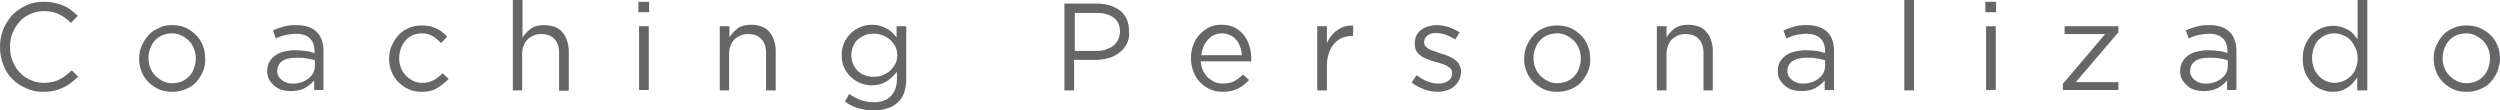 <?xml version="1.0" encoding="utf-8"?>
<!-- Generator: Adobe Illustrator 26.5.1, SVG Export Plug-In . SVG Version: 6.00 Build 0)  -->
<svg version="1.1" id="Layer_1" xmlns="http://www.w3.org/2000/svg" xmlns:xlink="http://www.w3.org/1999/xlink" x="0px" y="0px"
	 viewBox="0 0 697.1 30.8" style="enable-background:new 0 0 697.1 30.8;" xml:space="preserve">
<style type="text/css">
	.st0{fill:#646668;}
</style>
<g>
	<path class="st0" d="M19.8,23.1c-0.7,0.5-1.4,1-2.2,1.3c-0.8,0.4-1.6,0.7-2.5,0.9s-1.9,0.3-3,0.3c-1.7,0-3.4-0.3-4.8-1
		C5.8,24,4.5,23.1,3.4,22c-1.1-1.1-1.9-2.4-2.5-4C0.3,16.5,0,14.9,0,13.1c0-1.7,0.3-3.3,0.9-4.9c0.6-1.5,1.5-2.8,2.5-4
		c1.1-1.1,2.4-2,3.9-2.7c1.5-0.7,3.1-1,4.9-1c1.1,0,2.1,0.1,3,0.3c0.9,0.2,1.7,0.4,2.5,0.8c0.8,0.3,1.5,0.7,2.1,1.2
		c0.6,0.5,1.3,1,1.9,1.6l-1.9,2c-1-1-2.1-1.8-3.3-2.4c-1.2-0.6-2.6-0.9-4.3-0.9c-1.3,0-2.6,0.3-3.7,0.8C7.3,4.4,6.3,5.1,5.5,6
		C4.7,6.9,4,8,3.5,9.2c-0.5,1.2-0.7,2.5-0.7,3.9c0,1.4,0.2,2.7,0.7,3.9c0.5,1.2,1.1,2.3,2,3.2c0.8,0.9,1.8,1.6,3,2.1
		c1.1,0.5,2.4,0.8,3.7,0.8c1.7,0,3.1-0.3,4.3-0.9c1.2-0.6,2.4-1.5,3.5-2.6l1.8,1.8C21.1,22,20.5,22.6,19.8,23.1z"/>
	<path class="st0" d="M56.6,19.9c-0.5,1.1-1.1,2.1-1.9,3c-0.8,0.9-1.8,1.5-3,2c-1.2,0.5-2.4,0.7-3.7,0.7s-2.6-0.2-3.7-0.7
		c-1.1-0.5-2.1-1.2-2.9-2c-0.8-0.8-1.5-1.8-1.9-2.9c-0.5-1.1-0.7-2.3-0.7-3.6s0.2-2.5,0.7-3.6c0.5-1.1,1.1-2.1,1.9-3
		c0.8-0.9,1.8-1.5,2.9-2C45.4,7.2,46.7,7,48,7c1.3,0,2.6,0.2,3.7,0.7s2.1,1.2,2.9,2c0.8,0.8,1.5,1.8,1.9,2.9
		c0.5,1.1,0.7,2.3,0.7,3.6C57.3,17.5,57.1,18.7,56.6,19.9z M54.1,13.6c-0.3-0.8-0.8-1.6-1.4-2.2c-0.6-0.6-1.3-1.1-2.1-1.5
		c-0.8-0.4-1.7-0.6-2.6-0.6c-1,0-1.9,0.2-2.7,0.5c-0.8,0.4-1.5,0.8-2.1,1.5c-0.6,0.6-1,1.4-1.3,2.2c-0.3,0.8-0.5,1.7-0.5,2.7
		c0,1,0.2,1.9,0.5,2.7c0.3,0.8,0.8,1.6,1.4,2.2s1.3,1.1,2.1,1.5c0.8,0.4,1.7,0.6,2.6,0.6c1,0,1.9-0.2,2.7-0.5
		c0.8-0.4,1.5-0.8,2.1-1.5c0.6-0.6,1-1.3,1.3-2.2c0.3-0.8,0.5-1.7,0.5-2.7S54.4,14.4,54.1,13.6z"/>
	<path class="st0" d="M79.4,9.8c-0.9,0.2-1.7,0.6-2.5,0.9l-0.8-2.2c1-0.5,2-0.8,3-1.1c1-0.3,2.2-0.4,3.5-0.4c2.4,0,4.3,0.6,5.6,1.8
		s2,3,2,5.4v10.9h-2.6v-2.7c-0.6,0.8-1.5,1.5-2.5,2.1c-1,0.6-2.4,0.9-4,0.9c-0.8,0-1.6-0.1-2.4-0.3s-1.5-0.6-2.1-1.1
		c-0.6-0.5-1.1-1.1-1.5-1.7c-0.4-0.7-0.6-1.5-0.6-2.5c0-0.9,0.2-1.8,0.6-2.5c0.4-0.7,0.9-1.3,1.6-1.8c0.7-0.5,1.5-0.9,2.4-1.1
		s2-0.4,3.1-0.4c1.1,0,2.2,0.1,3,0.2c0.9,0.1,1.7,0.3,2.5,0.6v-0.6c0-1.6-0.5-2.8-1.4-3.6c-0.9-0.8-2.2-1.2-3.9-1.2
		C81.2,9.5,80.3,9.6,79.4,9.8z M78.6,17.1c-0.9,0.7-1.3,1.6-1.3,2.7c0,0.6,0.1,1.1,0.4,1.5c0.2,0.4,0.6,0.8,1,1.1s0.9,0.5,1.4,0.7
		c0.5,0.2,1.1,0.2,1.7,0.2c0.8,0,1.6-0.1,2.3-0.4c0.7-0.2,1.4-0.6,1.9-1c0.5-0.4,1-0.9,1.3-1.5c0.3-0.6,0.5-1.2,0.5-1.9v-1.7
		c-0.7-0.2-1.4-0.4-2.3-0.5c-0.9-0.2-1.8-0.2-2.9-0.2C80.7,16.1,79.4,16.5,78.6,17.1z"/>
	<path class="st0" d="M121.8,24.6c-1.1,0.7-2.5,1-4.2,1c-1.3,0-2.5-0.2-3.6-0.7c-1.1-0.5-2.1-1.2-2.9-2c-0.8-0.8-1.5-1.8-1.9-2.9
		c-0.5-1.1-0.7-2.3-0.7-3.6s0.2-2.5,0.7-3.6c0.5-1.1,1.1-2.1,1.9-3c0.8-0.9,1.8-1.5,2.9-2c1.1-0.5,2.3-0.7,3.6-0.7
		c0.9,0,1.6,0.1,2.3,0.2c0.7,0.2,1.3,0.4,1.9,0.7c0.6,0.3,1.1,0.6,1.6,1c0.5,0.4,0.9,0.8,1.3,1.2L123,12c-0.7-0.7-1.5-1.4-2.3-1.9
		c-0.8-0.5-1.9-0.8-3.1-0.8c-0.9,0-1.7,0.2-2.5,0.5c-0.8,0.4-1.5,0.8-2,1.5c-0.6,0.6-1,1.4-1.3,2.2c-0.3,0.8-0.5,1.7-0.5,2.7
		c0,1,0.2,1.9,0.5,2.7c0.3,0.8,0.8,1.6,1.4,2.2s1.3,1.1,2.1,1.5s1.7,0.5,2.6,0.5c1.1,0,2.2-0.3,3.1-0.8c0.9-0.5,1.7-1.1,2.4-1.9
		l1.7,1.6C124,23.1,122.9,24,121.8,24.6z"/>
	<path class="st0" d="M145.6,25.2H143V0h2.7v10.5c0.6-1,1.4-1.8,2.3-2.5c1-0.7,2.2-1,3.8-1c1.1,0,2,0.2,2.9,0.5
		c0.8,0.3,1.6,0.8,2.1,1.5c0.6,0.6,1,1.4,1.3,2.3c0.3,0.9,0.5,1.8,0.5,2.9v11.1h-2.7V14.8c0-1.7-0.4-3-1.3-3.9
		c-0.9-1-2.1-1.4-3.7-1.4c-0.8,0-1.5,0.1-2.1,0.4c-0.7,0.3-1.2,0.6-1.7,1.1s-0.9,1.1-1.1,1.8c-0.3,0.7-0.4,1.4-0.4,2.3V25.2z"/>
	<path class="st0" d="M178,3.5V0.5h3v2.9H178z M178.2,25.2V7.3h2.7v17.8H178.2z"/>
	<path class="st0" d="M203.4,25.2h-2.7V7.3h2.7v3.1c0.6-1,1.4-1.8,2.3-2.5c1-0.7,2.2-1,3.8-1c1.1,0,2,0.2,2.9,0.5
		c0.8,0.3,1.6,0.8,2.1,1.5c0.6,0.6,1,1.4,1.3,2.3c0.3,0.9,0.5,1.8,0.5,2.9v11.1h-2.7V14.8c0-1.7-0.4-3-1.3-3.9
		c-0.9-1-2.1-1.4-3.7-1.4c-0.8,0-1.5,0.1-2.1,0.4c-0.7,0.3-1.2,0.6-1.7,1.1s-0.9,1.1-1.1,1.8c-0.3,0.7-0.4,1.4-0.4,2.3V25.2z"/>
	<path class="st0" d="M252.1,25.9c-0.4,1.1-1,2-1.8,2.7s-1.7,1.3-2.9,1.6c-1.1,0.4-2.4,0.6-3.7,0.6c-1.5,0-2.9-0.2-4.3-0.6
		c-1.4-0.4-2.6-1-3.8-1.9l1.2-2.1c1,0.7,2.1,1.3,3.2,1.7c1.1,0.4,2.3,0.6,3.6,0.6c2,0,3.6-0.5,4.7-1.6s1.8-2.7,1.8-4.7V20
		c-0.8,1-1.7,1.9-2.9,2.7c-1.1,0.7-2.5,1.1-4.1,1.1c-1.1,0-2.1-0.2-3.1-0.6s-1.9-0.9-2.7-1.7c-0.8-0.7-1.4-1.6-1.9-2.6
		c-0.5-1-0.7-2.2-0.7-3.5c0-1.3,0.2-2.5,0.7-3.5c0.5-1,1.1-1.9,1.9-2.7c0.8-0.7,1.7-1.3,2.7-1.7c1-0.4,2-0.6,3.1-0.6
		c0.8,0,1.6,0.1,2.3,0.3c0.7,0.2,1.3,0.5,1.9,0.8c0.6,0.3,1.1,0.7,1.5,1.1c0.5,0.4,0.9,0.9,1.2,1.4V7.3h2.7v14.7
		C252.7,23.5,252.5,24.8,252.1,25.9z M249.6,12.9c-0.4-0.7-0.9-1.4-1.5-1.9c-0.6-0.5-1.3-0.9-2.1-1.2c-0.8-0.3-1.6-0.4-2.4-0.4
		c-0.9,0-1.7,0.1-2.4,0.4s-1.4,0.7-2,1.2c-0.6,0.5-1,1.2-1.3,1.9c-0.3,0.7-0.5,1.6-0.5,2.5s0.2,1.8,0.5,2.5c0.3,0.7,0.8,1.4,1.3,1.9
		c0.6,0.5,1.2,1,2,1.2c0.7,0.3,1.5,0.4,2.4,0.4c0.9,0,1.7-0.1,2.4-0.4c0.8-0.3,1.5-0.7,2.1-1.2s1.1-1.2,1.5-1.9
		c0.4-0.7,0.6-1.6,0.6-2.5S250,13.6,249.6,12.9z"/>
	<path class="st0" d="M314.2,12.2c-0.5,1-1.2,1.8-2.1,2.5c-0.9,0.7-1.9,1.2-3,1.5c-1.2,0.3-2.4,0.5-3.7,0.5h-5.9v8.5h-2.7V1h9
		c1.4,0,2.6,0.2,3.7,0.5c1.1,0.4,2.1,0.9,2.9,1.5c0.8,0.7,1.4,1.5,1.8,2.4c0.4,1,0.6,2,0.6,3.2C315,10,314.7,11.2,314.2,12.2z
		 M310.5,4.9c-1.2-0.9-2.8-1.3-4.7-1.3h-6.1v10.6h6c1,0,1.9-0.1,2.7-0.4c0.8-0.3,1.5-0.6,2.1-1.1c0.6-0.5,1-1,1.3-1.7
		c0.3-0.7,0.5-1.4,0.5-2.2C312.3,7.1,311.7,5.8,310.5,4.9z"/>
	<path class="st0" d="M335.5,19.8c0.4,0.7,0.8,1.4,1.4,1.9c0.6,0.5,1.2,0.9,1.9,1.2c0.7,0.3,1.5,0.4,2.2,0.4c1.2,0,2.3-0.2,3.2-0.7
		c0.9-0.5,1.7-1.1,2.4-1.8l1.7,1.5c-0.9,1-1.9,1.8-3.1,2.4c-1.2,0.6-2.6,0.9-4.3,0.9c-1.2,0-2.4-0.2-3.4-0.7c-1.1-0.4-2-1.1-2.8-1.9
		s-1.5-1.8-1.9-3c-0.5-1.1-0.7-2.4-0.7-3.8c0-1.3,0.2-2.5,0.6-3.6c0.4-1.1,1-2.1,1.8-3c0.8-0.8,1.7-1.5,2.7-2c1-0.5,2.2-0.7,3.4-0.7
		c1.3,0,2.5,0.2,3.5,0.7s1.9,1.2,2.6,2c0.7,0.9,1.3,1.9,1.6,3c0.4,1.2,0.6,2.4,0.6,3.7c0,0.1,0,0.2,0,0.4c0,0.1,0,0.3,0,0.4h-14.1
		C334.9,18.2,335.2,19.1,335.5,19.8z M346.3,15.3c-0.1-0.8-0.2-1.6-0.5-2.3c-0.3-0.7-0.6-1.4-1.1-1.9c-0.5-0.6-1-1-1.7-1.3
		c-0.7-0.3-1.5-0.5-2.3-0.5c-0.8,0-1.5,0.2-2.2,0.5s-1.2,0.7-1.7,1.3c-0.5,0.5-0.9,1.2-1.2,1.9c-0.3,0.7-0.5,1.5-0.6,2.4H346.3z"/>
	<path class="st0" d="M370,25.2h-2.7V7.3h2.7V12c0.3-0.7,0.7-1.4,1.2-2s1-1.2,1.7-1.6c0.6-0.4,1.3-0.8,2-1c0.7-0.2,1.5-0.3,2.4-0.3
		v2.9h-0.2c-1,0-1.9,0.2-2.7,0.5c-0.9,0.3-1.6,0.9-2.3,1.6c-0.6,0.7-1.2,1.5-1.5,2.6c-0.4,1-0.6,2.2-0.6,3.5V25.2z"/>
	<path class="st0" d="M406.8,22.4c-0.3,0.7-0.8,1.2-1.3,1.7c-0.6,0.5-1.2,0.8-2,1.1c-0.8,0.2-1.6,0.4-2.5,0.4
		c-1.3,0-2.6-0.2-3.9-0.7c-1.3-0.5-2.5-1.1-3.5-1.9L395,21c1,0.7,2,1.3,3,1.7c1,0.4,2.1,0.6,3.2,0.6c1.1,0,2-0.3,2.7-0.8
		s1-1.2,1-2.1v-0.1c0-0.4-0.1-0.8-0.4-1.1c-0.2-0.3-0.6-0.6-1-0.8s-0.9-0.5-1.4-0.6c-0.5-0.2-1.1-0.4-1.7-0.5
		c-0.7-0.2-1.4-0.4-2.1-0.7c-0.7-0.2-1.3-0.5-1.9-0.9c-0.6-0.4-1-0.8-1.4-1.4c-0.4-0.6-0.5-1.2-0.5-2.1v-0.1c0-0.8,0.1-1.5,0.4-2.1
		c0.3-0.6,0.7-1.2,1.3-1.6c0.5-0.4,1.2-0.8,1.9-1c0.7-0.2,1.6-0.4,2.4-0.4c1.1,0,2.2,0.2,3.3,0.5C405,7.9,406,8.4,407,9l-1.2,2
		c-0.8-0.5-1.7-0.9-2.6-1.3c-0.9-0.3-1.8-0.5-2.7-0.5c-1.1,0-1.9,0.2-2.5,0.7s-0.9,1.1-0.9,1.8v0.1c0,0.4,0.1,0.8,0.4,1.1
		c0.3,0.3,0.6,0.6,1,0.8c0.4,0.2,0.9,0.4,1.5,0.6c0.6,0.2,1.1,0.4,1.7,0.6c0.7,0.2,1.4,0.4,2.1,0.7c0.7,0.3,1.3,0.6,1.8,1
		c0.6,0.4,1,0.9,1.3,1.4c0.3,0.6,0.5,1.2,0.5,2v0.1C407.3,21,407.2,21.8,406.8,22.4z"/>
	<path class="st0" d="M442.8,19.9c-0.5,1.1-1.1,2.1-1.9,3c-0.8,0.9-1.8,1.5-3,2c-1.2,0.5-2.4,0.7-3.7,0.7s-2.6-0.2-3.7-0.7
		c-1.1-0.5-2.1-1.2-2.9-2c-0.8-0.8-1.5-1.8-1.9-2.9c-0.5-1.1-0.7-2.3-0.7-3.6s0.2-2.5,0.7-3.6c0.5-1.1,1.1-2.1,1.9-3
		c0.8-0.9,1.8-1.5,2.9-2c1.1-0.5,2.4-0.7,3.7-0.7c1.3,0,2.6,0.2,3.7,0.7s2.1,1.2,2.9,2c0.8,0.8,1.5,1.8,1.9,2.9
		c0.5,1.1,0.7,2.3,0.7,3.6C443.5,17.5,443.3,18.7,442.8,19.9z M440.3,13.6c-0.3-0.8-0.8-1.6-1.4-2.2c-0.6-0.6-1.3-1.1-2.1-1.5
		c-0.8-0.4-1.7-0.6-2.6-0.6c-1,0-1.9,0.2-2.7,0.5c-0.8,0.4-1.5,0.8-2.1,1.5c-0.6,0.6-1,1.4-1.3,2.2c-0.3,0.8-0.5,1.7-0.5,2.7
		c0,1,0.2,1.9,0.5,2.7c0.3,0.8,0.8,1.6,1.4,2.2s1.3,1.1,2.1,1.5c0.8,0.4,1.7,0.6,2.6,0.6c1,0,1.9-0.2,2.7-0.5
		c0.8-0.4,1.5-0.8,2.1-1.5c0.6-0.6,1-1.3,1.3-2.2c0.3-0.8,0.5-1.7,0.5-2.7S440.6,14.4,440.3,13.6z"/>
	<path class="st0" d="M464.7,25.2H462V7.3h2.7v3.1c0.6-1,1.4-1.8,2.3-2.5c1-0.7,2.2-1,3.8-1c1.1,0,2,0.2,2.9,0.5
		c0.8,0.3,1.6,0.8,2.1,1.5c0.6,0.6,1,1.4,1.3,2.3c0.3,0.9,0.5,1.8,0.5,2.9v11.1H475V14.8c0-1.7-0.4-3-1.3-3.9
		c-0.9-1-2.1-1.4-3.7-1.4c-0.8,0-1.5,0.1-2.1,0.4c-0.7,0.3-1.2,0.6-1.7,1.1s-0.9,1.1-1.1,1.8c-0.3,0.7-0.4,1.4-0.4,2.3V25.2z"/>
	<path class="st0" d="M500.6,9.8c-0.9,0.2-1.7,0.6-2.5,0.9l-0.8-2.2c1-0.5,2-0.8,3-1.1c1-0.3,2.2-0.4,3.5-0.4c2.4,0,4.3,0.6,5.6,1.8
		s2,3,2,5.4v10.9h-2.6v-2.7c-0.6,0.8-1.5,1.5-2.5,2.1c-1,0.6-2.4,0.9-4,0.9c-0.8,0-1.6-0.1-2.4-0.3s-1.5-0.6-2.1-1.1
		c-0.6-0.5-1.1-1.1-1.5-1.7c-0.4-0.7-0.6-1.5-0.6-2.5c0-0.9,0.2-1.8,0.6-2.5c0.4-0.7,0.9-1.3,1.6-1.8c0.7-0.5,1.5-0.9,2.4-1.1
		s2-0.4,3.1-0.4c1.1,0,2.2,0.1,3,0.2c0.9,0.1,1.7,0.3,2.5,0.6v-0.6c0-1.6-0.5-2.8-1.4-3.6c-0.9-0.8-2.2-1.2-3.9-1.2
		C502.4,9.5,501.4,9.6,500.6,9.8z M499.7,17.1c-0.9,0.7-1.3,1.6-1.3,2.7c0,0.6,0.1,1.1,0.4,1.5c0.2,0.4,0.6,0.8,1,1.1
		s0.9,0.5,1.4,0.7c0.5,0.2,1.1,0.2,1.7,0.2c0.8,0,1.6-0.1,2.3-0.4c0.7-0.2,1.4-0.6,1.9-1c0.5-0.4,1-0.9,1.3-1.5
		c0.3-0.6,0.5-1.2,0.5-1.9v-1.7c-0.7-0.2-1.4-0.4-2.3-0.5c-0.9-0.2-1.8-0.2-2.9-0.2C501.9,16.1,500.6,16.5,499.7,17.1z"/>
	<path class="st0" d="M531,25.2V0h2.7v25.2H531z"/>
	<path class="st0" d="M553.6,3.5V0.5h3v2.9H553.6z M553.8,25.2V7.3h2.7v17.8H553.8z"/>
	<path class="st0" d="M575.7,9.6V7.3h15V9l-11.9,13.9h11.9v2.2h-15.5v-1.7l11.8-13.9H575.7z"/>
	<path class="st0" d="M612.8,9.8c-0.9,0.2-1.7,0.6-2.5,0.9l-0.8-2.2c1-0.5,2-0.8,3-1.1c1-0.3,2.2-0.4,3.5-0.4c2.4,0,4.3,0.6,5.6,1.8
		c1.3,1.2,2,3,2,5.4v10.9H621v-2.7c-0.6,0.8-1.5,1.5-2.5,2.1c-1,0.6-2.4,0.9-4,0.9c-0.8,0-1.6-0.1-2.4-0.3c-0.8-0.2-1.5-0.6-2.1-1.1
		c-0.6-0.5-1.1-1.1-1.5-1.7c-0.4-0.7-0.6-1.5-0.6-2.5c0-0.9,0.2-1.8,0.6-2.5c0.4-0.7,0.9-1.3,1.6-1.8c0.7-0.5,1.5-0.9,2.4-1.1
		s2-0.4,3.1-0.4c1.1,0,2.2,0.1,3,0.2c0.9,0.1,1.7,0.3,2.5,0.6v-0.6c0-1.6-0.5-2.8-1.4-3.6c-0.9-0.8-2.2-1.2-3.9-1.2
		C614.6,9.5,613.7,9.6,612.8,9.8z M612,17.1c-0.9,0.7-1.3,1.6-1.3,2.7c0,0.6,0.1,1.1,0.4,1.5c0.2,0.4,0.6,0.8,1,1.1
		c0.4,0.3,0.9,0.5,1.4,0.7c0.5,0.2,1.1,0.2,1.7,0.2c0.8,0,1.6-0.1,2.3-0.4c0.7-0.2,1.4-0.6,1.9-1c0.5-0.4,1-0.9,1.3-1.5
		c0.3-0.6,0.5-1.2,0.5-1.9v-1.7c-0.7-0.2-1.4-0.4-2.3-0.5c-0.9-0.2-1.8-0.2-2.9-0.2C614.1,16.1,612.8,16.5,612,17.1z"/>
	<path class="st0" d="M657.3,25.2v-3.6c-0.4,0.5-0.8,1-1.2,1.5c-0.4,0.5-0.9,0.9-1.5,1.3c-0.6,0.4-1.2,0.7-1.8,0.9s-1.4,0.3-2.3,0.3
		c-1.1,0-2.1-0.2-3.1-0.6c-1-0.4-1.9-1-2.7-1.8c-0.8-0.8-1.4-1.8-1.9-2.9c-0.5-1.2-0.7-2.5-0.7-3.9c0-1.5,0.2-2.8,0.7-3.9
		c0.5-1.1,1.1-2.1,1.9-2.9c0.8-0.8,1.7-1.4,2.7-1.8c1-0.4,2.1-0.6,3.1-0.6c0.8,0,1.6,0.1,2.3,0.3c0.7,0.2,1.3,0.5,1.9,0.8
		c0.6,0.3,1.1,0.7,1.5,1.2c0.4,0.5,0.8,0.9,1.2,1.4V0h2.7v25.2H657.3z M656.8,13.4c-0.4-0.8-0.8-1.6-1.4-2.2s-1.3-1.1-2.1-1.4
		s-1.6-0.5-2.4-0.5c-0.9,0-1.7,0.2-2.4,0.5c-0.8,0.3-1.4,0.8-2,1.3c-0.6,0.6-1,1.3-1.3,2.2c-0.3,0.9-0.5,1.8-0.5,2.9
		c0,1.1,0.2,2,0.5,2.8c0.3,0.8,0.8,1.6,1.4,2.2c0.6,0.6,1.2,1.1,2,1.4s1.6,0.5,2.4,0.5c0.8,0,1.6-0.2,2.4-0.5s1.5-0.8,2.1-1.4
		c0.6-0.6,1.1-1.3,1.4-2.2c0.4-0.9,0.5-1.8,0.5-2.8C657.4,15.2,657.2,14.3,656.8,13.4z"/>
	<path class="st0" d="M696.4,19.9c-0.5,1.1-1.1,2.1-1.9,3s-1.8,1.5-3,2c-1.2,0.5-2.4,0.7-3.7,0.7c-1.3,0-2.6-0.2-3.7-0.7
		c-1.1-0.5-2.1-1.2-2.9-2c-0.8-0.8-1.5-1.8-1.9-2.9s-0.7-2.3-0.7-3.6s0.2-2.5,0.7-3.6s1.1-2.1,1.9-3c0.8-0.9,1.8-1.5,2.9-2
		s2.4-0.7,3.7-0.7c1.3,0,2.6,0.2,3.7,0.7s2.1,1.2,3,2c0.8,0.8,1.5,1.8,1.9,2.9c0.5,1.1,0.7,2.3,0.7,3.6
		C697.1,17.5,696.8,18.7,696.4,19.9z M693.8,13.6c-0.3-0.8-0.8-1.6-1.4-2.2c-0.6-0.6-1.3-1.1-2.1-1.5c-0.8-0.4-1.7-0.6-2.6-0.6
		c-1,0-1.9,0.2-2.7,0.5c-0.8,0.4-1.5,0.8-2.1,1.5c-0.6,0.6-1,1.4-1.3,2.2c-0.3,0.8-0.5,1.7-0.5,2.7c0,1,0.2,1.9,0.5,2.7
		c0.3,0.8,0.8,1.6,1.4,2.2s1.3,1.1,2.1,1.5s1.7,0.6,2.6,0.6c1,0,1.9-0.2,2.7-0.5c0.8-0.4,1.5-0.8,2.1-1.5c0.6-0.6,1-1.3,1.3-2.2
		c0.3-0.8,0.5-1.7,0.5-2.7S694.2,14.4,693.8,13.6z"/>
</g>
</svg>
